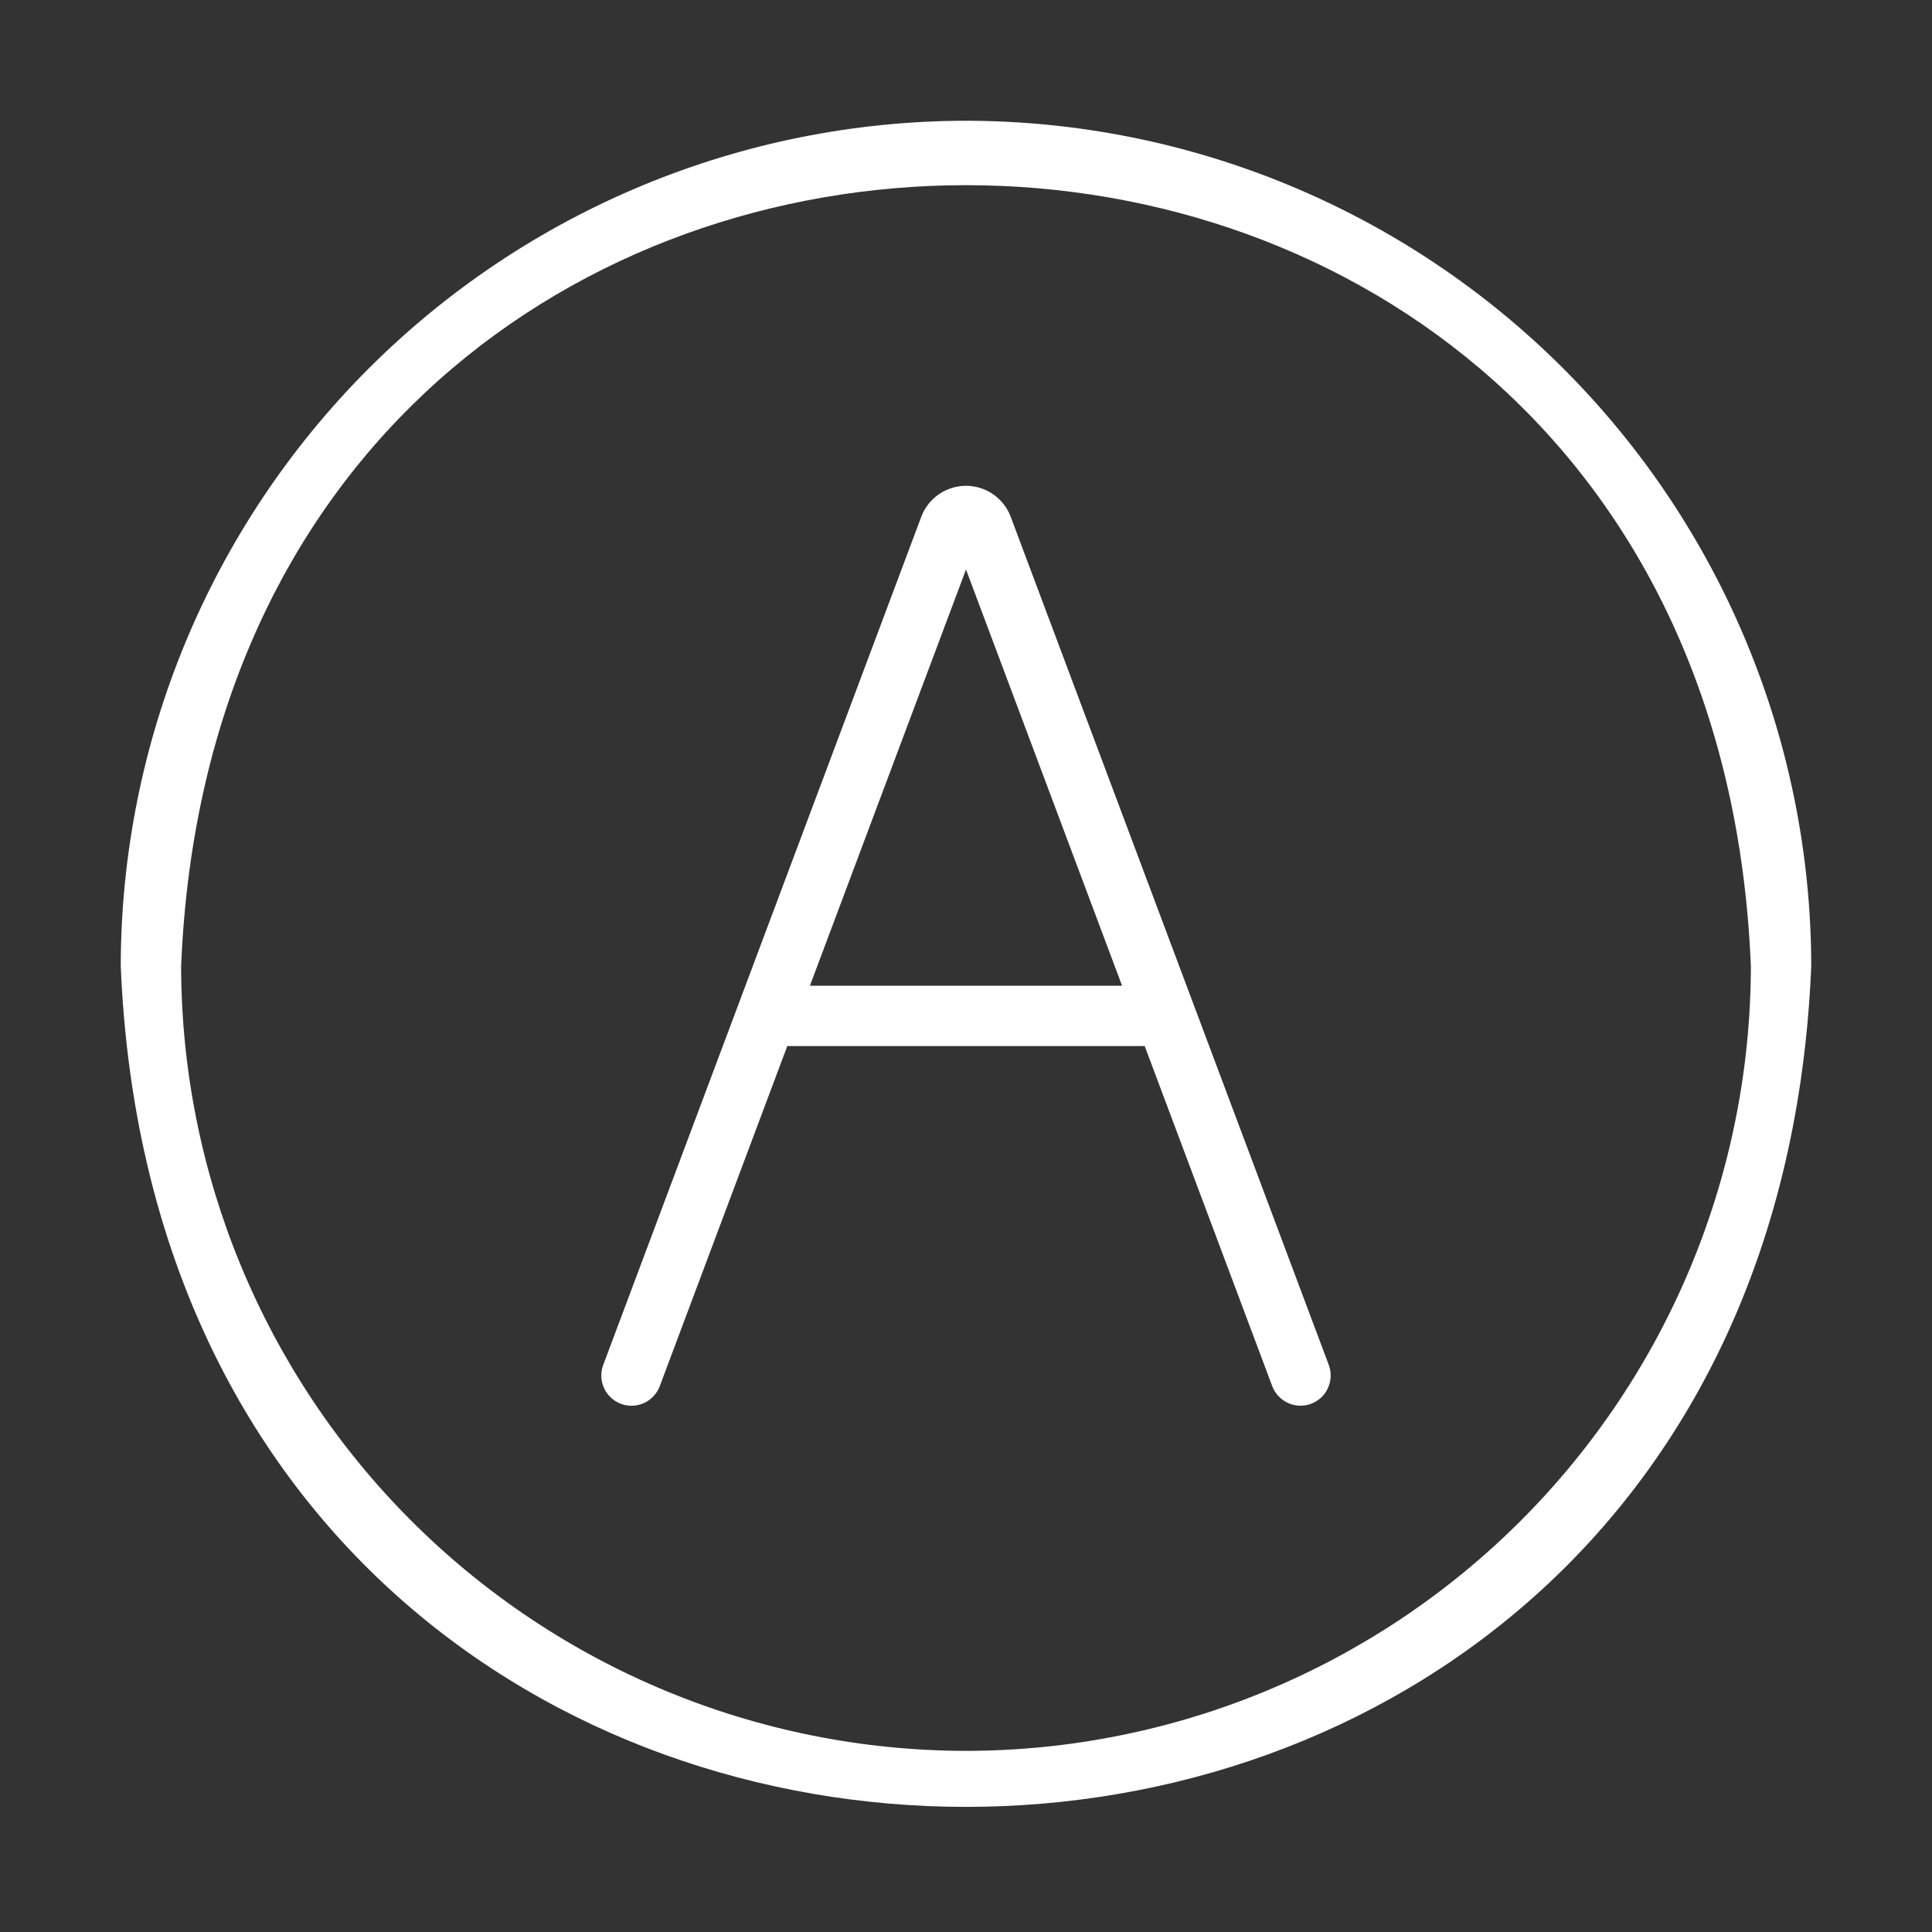 <svg width="60" height="60" viewBox="0 0 60 60" fill="none" xmlns="http://www.w3.org/2000/svg">
<rect x="0" y="0" width="60" height="60" fill="#333333" stroke="none"/>
<g clip-path="url(#clip0_5603_10263)">
<path d="M31.38 16.028C31.271 15.75 31.081 15.512 30.835 15.345C30.589 15.177 30.298 15.087 30 15.087C29.702 15.087 29.411 15.177 29.164 15.345C28.918 15.513 28.728 15.751 28.619 16.028L18.736 42.383C18.692 42.499 18.671 42.622 18.674 42.746C18.678 42.869 18.706 42.991 18.757 43.104C18.808 43.217 18.88 43.318 18.971 43.403C19.061 43.488 19.167 43.553 19.283 43.597C19.398 43.64 19.522 43.66 19.645 43.656C19.769 43.652 19.891 43.623 20.003 43.571C20.116 43.52 20.217 43.446 20.3 43.355C20.384 43.264 20.45 43.158 20.492 43.042L24.45 32.487H35.55L39.508 43.042C39.55 43.158 39.616 43.264 39.7 43.355C39.784 43.445 39.885 43.518 39.997 43.57C40.109 43.621 40.231 43.65 40.354 43.654C40.478 43.659 40.601 43.639 40.717 43.595C40.832 43.552 40.938 43.486 41.029 43.402C41.119 43.317 41.191 43.216 41.242 43.103C41.293 42.99 41.321 42.869 41.325 42.745C41.328 42.622 41.308 42.499 41.264 42.383L31.38 16.028ZM25.153 30.612L30 17.687L34.847 30.612H25.153Z" fill="white"/>
<path d="M30 3.75C23.041 3.758 16.368 6.526 11.447 11.447C6.526 16.368 3.758 23.041 3.75 30C5.192 64.824 54.814 64.814 56.25 30C56.242 23.04 53.474 16.368 48.553 11.447C43.632 6.526 36.959 3.758 30 3.75ZM30 54.375C23.538 54.368 17.342 51.797 12.772 47.228C8.203 42.658 5.632 36.462 5.625 30C6.964 -2.337 53.041 -2.327 54.375 30C54.368 36.463 51.797 42.658 47.228 47.228C42.658 51.797 36.462 54.368 30 54.375Z" fill="white"/>
</g>
<defs>
<clipPath id="clip0_5603_10263">
<rect width="60" height="60" fill="white"/>
</clipPath>
</defs>
</svg>
